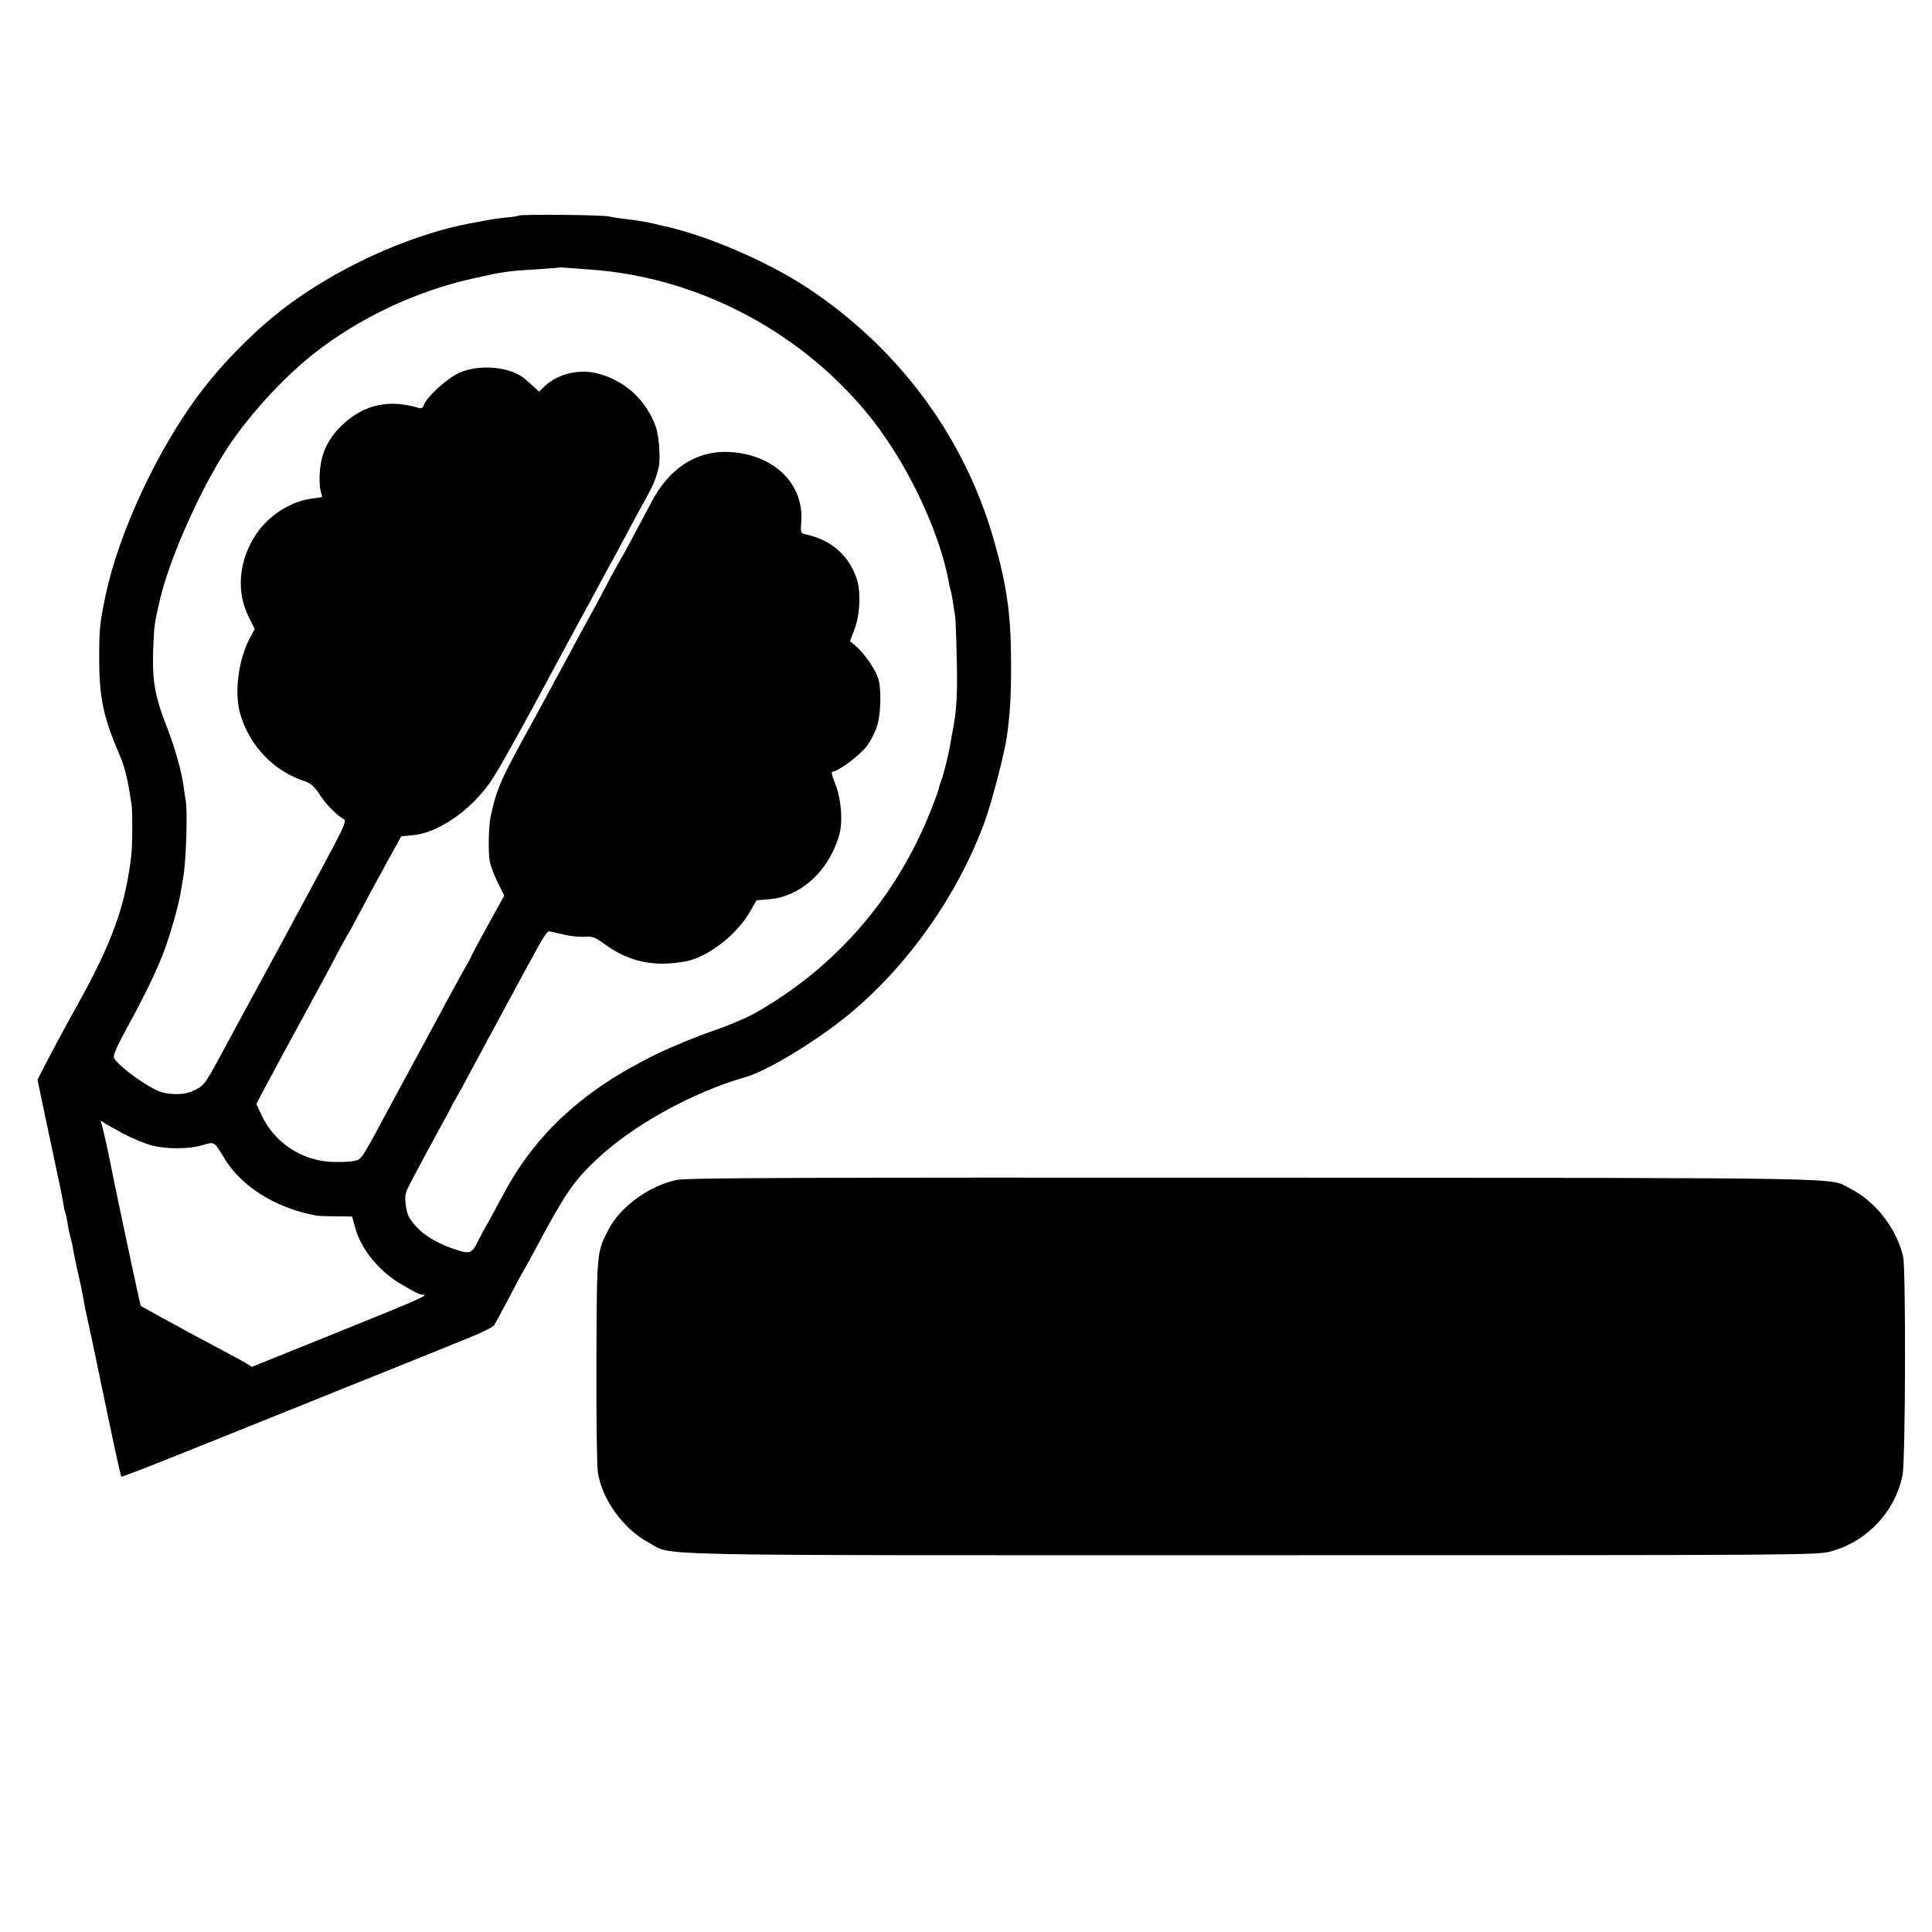 <?xml version="1.0" standalone="no"?>
<!DOCTYPE svg PUBLIC "-//W3C//DTD SVG 20010904//EN"
 "http://www.w3.org/TR/2001/REC-SVG-20010904/DTD/svg10.dtd">
<svg version="1.0" xmlns="http://www.w3.org/2000/svg"
 width="964pt" height="964pt" viewBox="0 0 964 964"
 preserveAspectRatio="xMidYMid meet">
<g transform="translate(0,964) scale(0.1,-0.1)"
fill="#000000" stroke="none">
<path d="M2587 8564 c-2 -2 -29 -7 -59 -9 -31 -3 -66 -8 -79 -10 -13 -3 -51
-10 -84 -16 -325 -57 -720 -240 -990 -460 -122 -98 -264 -243 -361 -369 -218
-281 -421 -711 -488 -1035 -28 -135 -31 -161 -31 -305 0 -205 20 -297 105
-495 19 -44 35 -105 46 -175 3 -19 7 -46 10 -60 6 -35 5 -206 -1 -260 -31
-259 -98 -441 -283 -770 -41 -73 -126 -232 -159 -297 l-26 -51 43 -204 c23
-111 51 -239 60 -283 10 -44 21 -100 25 -125 4 -24 8 -48 11 -51 2 -4 6 -24
10 -45 3 -22 10 -57 16 -79 6 -22 12 -53 15 -70 3 -16 13 -68 24 -114 11 -47
22 -101 25 -120 3 -20 11 -63 19 -96 16 -72 18 -79 100 -475 36 -173 68 -316
70 -318 2 -3 174 64 382 148 208 83 551 222 763 307 212 85 399 160 415 167
17 7 89 36 160 65 72 28 135 59 141 69 6 9 39 71 74 137 34 66 66 125 70 130
4 6 29 51 55 100 156 292 194 348 311 459 179 170 477 335 742 411 111 32 347
175 511 308 299 244 554 606 686 972 35 96 97 337 109 420 16 118 21 196 21
355 0 251 -20 394 -86 626 -147 514 -474 956 -929 1257 -203 134 -510 266
-730 312 -8 2 -35 8 -60 14 -25 5 -72 13 -105 16 -33 4 -76 10 -96 15 -38 8
-444 12 -452 4z m358 -269 c545 -38 1072 -319 1412 -755 177 -227 332 -558
377 -803 2 -15 7 -35 10 -45 3 -9 8 -35 11 -57 3 -22 8 -53 11 -70 2 -16 6
-115 8 -220 4 -168 -1 -251 -19 -344 -3 -14 -8 -42 -11 -61 -9 -57 -34 -158
-45 -187 -6 -16 -13 -37 -15 -48 -2 -11 -20 -60 -40 -110 -174 -437 -476 -784
-880 -1012 -39 -22 -134 -62 -210 -88 -77 -26 -202 -78 -279 -115 -361 -176
-600 -394 -761 -695 -26 -49 -61 -112 -76 -140 -16 -27 -41 -74 -55 -102 -31
-60 -37 -62 -121 -34 -84 29 -147 67 -191 117 -32 37 -41 56 -46 100 -6 47 -4
60 20 106 45 87 116 218 160 298 23 41 45 82 48 90 4 8 11 22 17 30 5 8 52 94
103 190 104 193 148 275 197 365 18 33 47 87 65 120 77 143 95 170 107 168 7
-2 41 -9 75 -17 34 -8 80 -12 103 -10 35 3 48 -2 93 -34 124 -92 252 -119 412
-88 109 22 250 131 316 245 l34 59 61 5 c157 12 296 137 350 315 21 66 12 185
-18 260 -17 42 -22 62 -13 62 26 0 134 80 169 126 20 26 44 73 53 103 20 68
21 196 3 242 -19 49 -68 118 -106 152 l-33 28 20 52 c30 75 36 191 14 258 -39
118 -128 196 -256 223 -24 5 -25 8 -21 64 12 161 -98 295 -274 335 -203 46
-370 -39 -476 -243 -82 -155 -141 -265 -148 -275 -4 -5 -30 -54 -59 -107 -49
-94 -70 -133 -131 -243 -15 -27 -47 -86 -70 -130 -24 -44 -54 -100 -68 -125
-13 -25 -40 -74 -59 -110 -20 -36 -48 -87 -63 -115 -152 -275 -172 -321 -201
-455 -11 -51 -14 -177 -5 -230 4 -19 21 -65 39 -102 l33 -67 -21 -38 c-76
-136 -145 -264 -145 -268 0 -2 -15 -30 -34 -62 -30 -53 -52 -94 -154 -283 -19
-36 -47 -87 -62 -115 -15 -27 -44 -81 -65 -120 -21 -38 -57 -106 -81 -150
-157 -292 -148 -279 -190 -288 -22 -5 -74 -6 -118 -4 -148 10 -281 101 -342
235 l-25 54 22 42 c12 22 64 120 116 216 53 96 113 209 136 250 22 41 51 95
65 120 13 25 45 83 69 130 25 47 49 90 53 95 4 6 33 60 65 120 32 61 66 124
75 140 9 17 40 73 69 126 l53 96 60 6 c123 11 283 121 382 261 39 55 147 248
371 666 43 80 89 165 103 190 14 25 43 79 65 120 22 41 51 95 65 120 14 25 43
79 65 120 22 41 52 98 67 125 85 153 89 163 107 235 9 38 2 149 -13 195 -47
140 -164 245 -308 275 -87 18 -188 -9 -248 -67 l-28 -27 -27 25 c-15 13 -33
29 -40 35 -71 65 -233 80 -335 32 -59 -27 -161 -121 -173 -159 -4 -13 -13 -18
-23 -15 -153 46 -278 18 -388 -88 -67 -65 -103 -141 -108 -230 -3 -37 -1 -80
4 -96 5 -17 8 -30 7 -31 -1 0 -22 -2 -47 -6 -106 -13 -218 -83 -281 -177 -87
-130 -102 -285 -39 -412 l31 -63 -26 -48 c-57 -110 -77 -276 -45 -380 48 -158
168 -282 323 -332 28 -10 46 -26 71 -64 31 -49 85 -104 122 -125 15 -8 -1 -42
-131 -283 -81 -151 -162 -301 -180 -334 -18 -33 -73 -134 -122 -225 -50 -91
-109 -201 -133 -245 -130 -242 -126 -238 -182 -266 -41 -21 -103 -24 -160 -9
-61 17 -216 128 -239 171 -6 12 12 54 67 155 102 187 156 302 193 407 31 88
65 215 74 272 3 17 8 46 11 65 15 85 23 339 12 391 -3 13 -7 43 -10 66 -9 70
-43 193 -85 300 -58 147 -71 224 -67 373 5 133 6 140 37 270 51 207 202 545
334 745 107 163 275 346 425 466 233 184 515 317 811 382 139 31 165 35 304
43 61 4 111 8 113 9 1 1 17 1 35 -1 17 -1 73 -5 122 -9z m-2325 -4314 c41 -21
100 -46 132 -55 72 -20 189 -21 258 0 61 18 58 20 109 -65 86 -142 255 -248
457 -286 11 -2 55 -4 100 -4 l81 -1 16 -58 c29 -106 120 -217 231 -281 70 -41
90 -51 106 -51 35 0 -29 -28 -429 -189 l-424 -171 -31 19 c-17 10 -71 40 -121
66 -155 82 -397 214 -403 220 -3 3 -133 616 -148 695 -15 80 -46 215 -51 224
-4 6 4 3 17 -7 14 -9 59 -34 100 -56z"/>
<path d="M3379 3753 c-136 -27 -281 -132 -340 -243 -62 -118 -61 -110 -63
-655 -1 -275 2 -527 7 -560 19 -134 128 -286 254 -352 127 -68 -116 -63 3003
-63 2807 0 2826 0 2899 20 179 50 318 199 354 380 15 74 17 1028 3 1090 -33
141 -138 275 -263 339 -114 57 99 53 -2974 55 -2247 1 -2829 -1 -2880 -11z"/>
</g>
</svg>
